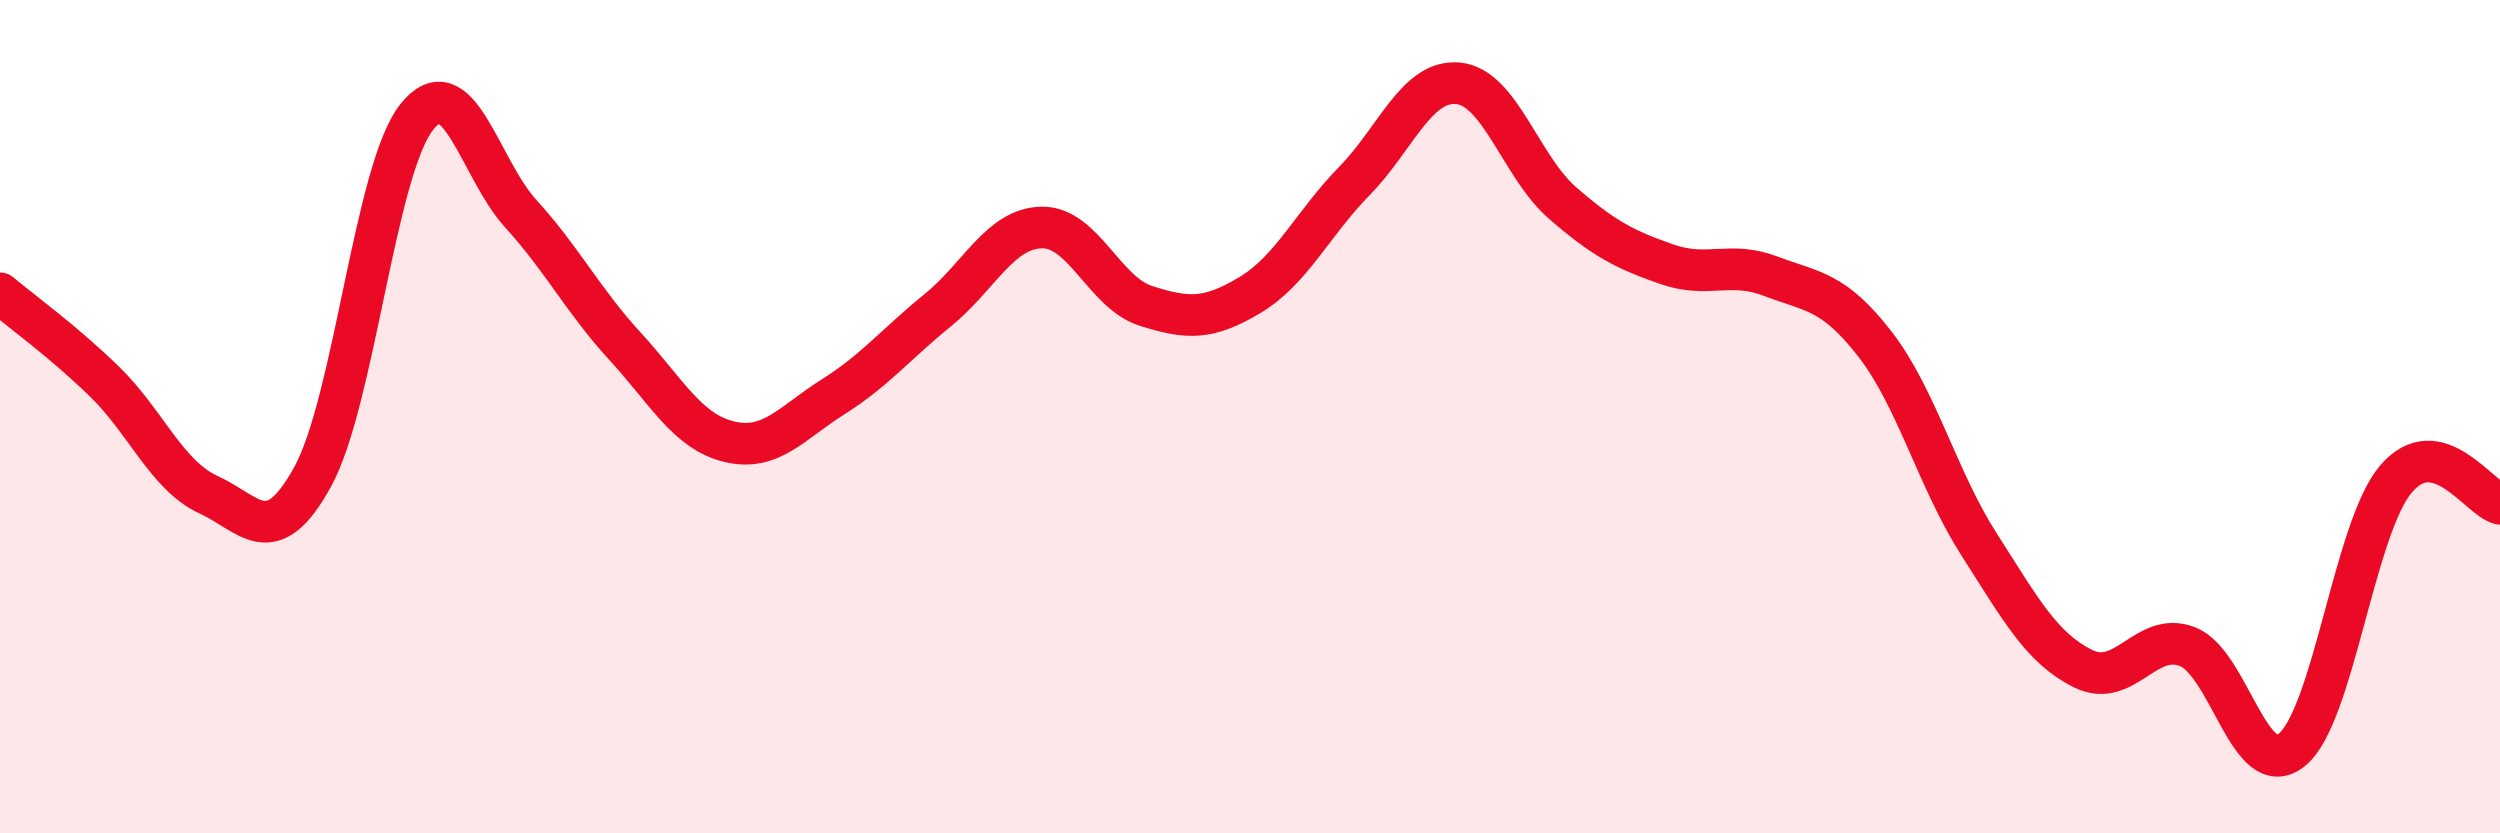 
    <svg width="60" height="20" viewBox="0 0 60 20" xmlns="http://www.w3.org/2000/svg">
      <path
        d="M 0,7.04 C 0.5,7.46 1.5,8.18 2.5,9.15 C 3.5,10.12 4,11.41 5,11.87 C 6,12.33 6.5,13.26 7.5,11.45 C 8.5,9.64 9,4.07 10,2.81 C 11,1.55 11.5,4.03 12.5,5.13 C 13.5,6.23 14,7.22 15,8.31 C 16,9.4 16.5,10.36 17.5,10.6 C 18.5,10.84 19,10.15 20,9.52 C 21,8.89 21.5,8.26 22.5,7.45 C 23.5,6.64 24,5.48 25,5.46 C 26,5.44 26.5,7.02 27.5,7.34 C 28.5,7.66 29,7.68 30,7.08 C 31,6.48 31.5,5.37 32.5,4.35 C 33.5,3.33 34,1.9 35,2 C 36,2.1 36.5,4 37.5,4.87 C 38.5,5.74 39,5.99 40,6.34 C 41,6.69 41.5,6.25 42.5,6.63 C 43.5,7.01 44,6.97 45,8.26 C 46,9.55 46.5,11.51 47.5,13.07 C 48.5,14.63 49,15.56 50,16.05 C 51,16.54 51.5,15.13 52.5,15.52 C 53.5,15.91 54,18.8 55,18 C 56,17.2 56.5,12.68 57.5,11.5 C 58.5,10.32 59.5,11.97 60,12.09L60 20L0 20Z"
        fill="#EB0A25"
        opacity="0.1"
        stroke-linecap="round"
        stroke-linejoin="round"
      />
      <path
        d="M 0,7.04 C 0.5,7.46 1.5,8.18 2.5,9.15 C 3.5,10.12 4,11.41 5,11.87 C 6,12.33 6.5,13.26 7.5,11.45 C 8.5,9.64 9,4.07 10,2.81 C 11,1.55 11.5,4.03 12.5,5.13 C 13.5,6.23 14,7.22 15,8.31 C 16,9.4 16.5,10.36 17.5,10.6 C 18.5,10.84 19,10.15 20,9.52 C 21,8.89 21.5,8.26 22.5,7.45 C 23.5,6.64 24,5.48 25,5.46 C 26,5.44 26.5,7.02 27.5,7.34 C 28.5,7.66 29,7.68 30,7.08 C 31,6.48 31.5,5.37 32.5,4.35 C 33.5,3.33 34,1.9 35,2 C 36,2.1 36.5,4 37.5,4.87 C 38.5,5.74 39,5.99 40,6.34 C 41,6.69 41.5,6.25 42.5,6.63 C 43.5,7.01 44,6.97 45,8.26 C 46,9.55 46.5,11.51 47.5,13.07 C 48.5,14.63 49,15.56 50,16.05 C 51,16.54 51.5,15.13 52.5,15.52 C 53.5,15.91 54,18.8 55,18 C 56,17.2 56.5,12.68 57.5,11.5 C 58.5,10.32 59.5,11.97 60,12.09"
        stroke="#EB0A25"
        stroke-width="1"
        fill="none"
        stroke-linecap="round"
        stroke-linejoin="round"
      />
    </svg>
  